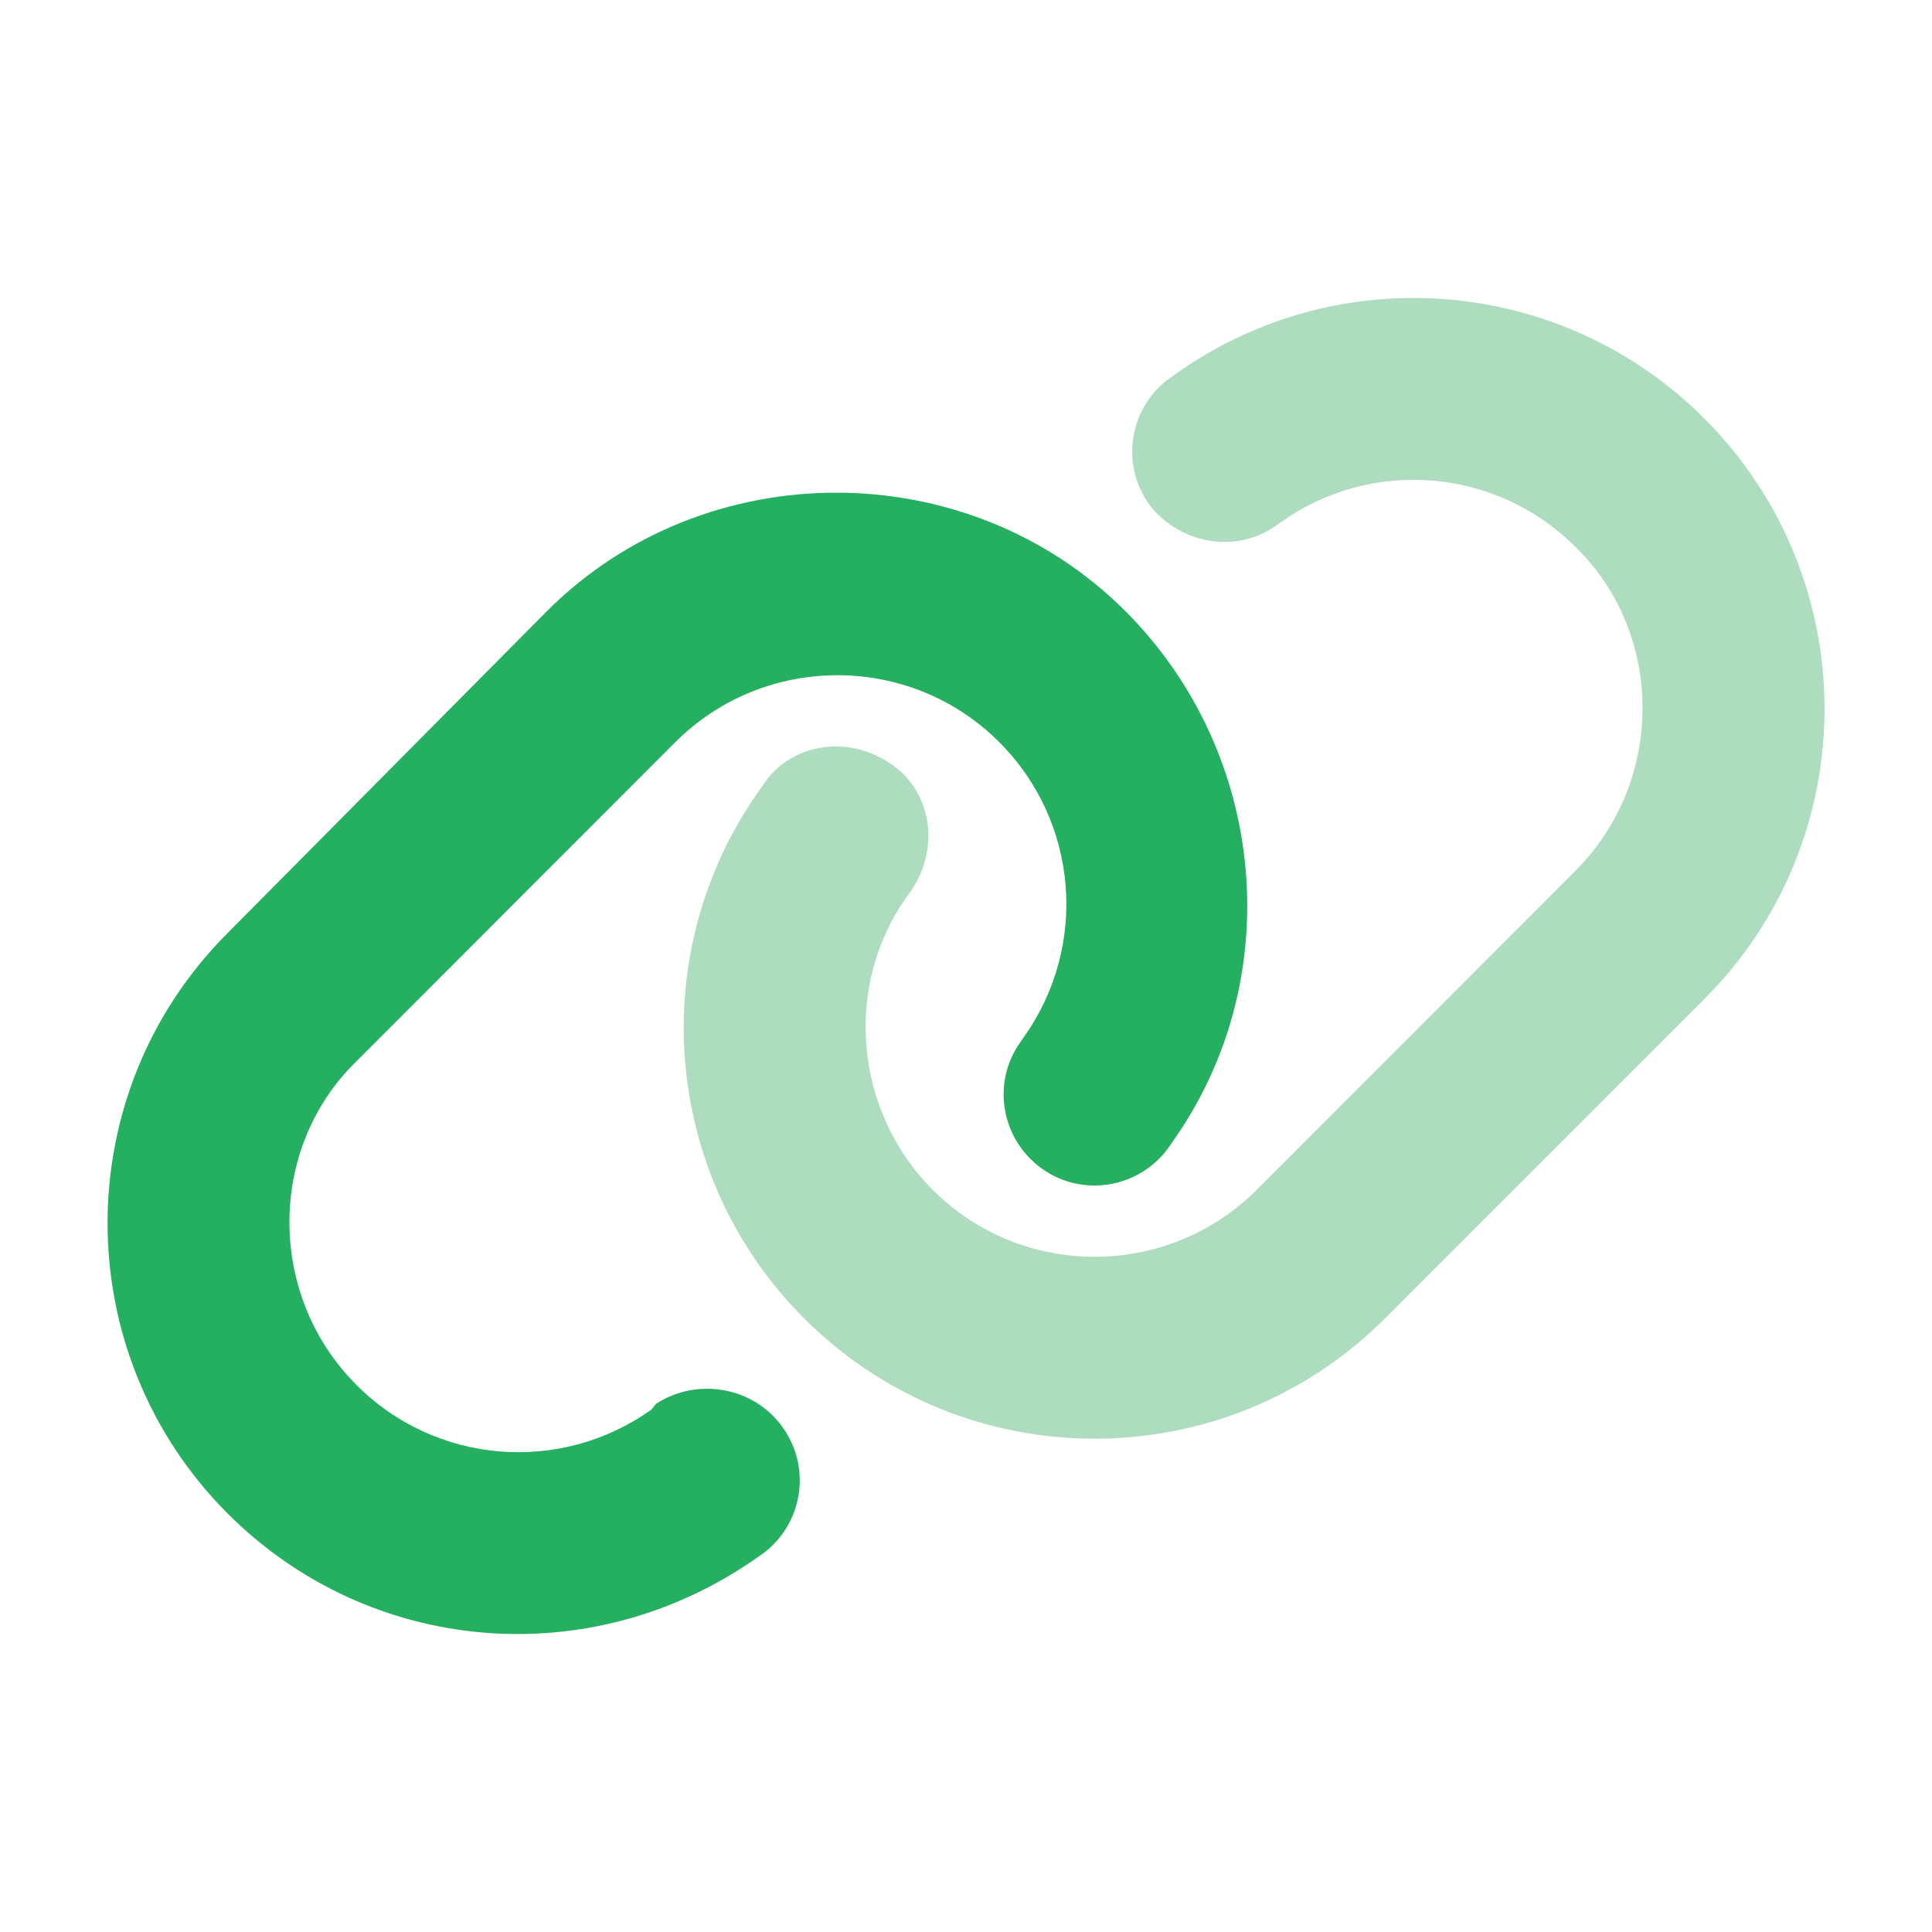 <svg fill="none" height="850" viewBox="0 0 850 850" width="850" xmlns="http://www.w3.org/2000/svg"><path d="m100.262 666c-70.586-70.625-70.586-185.125 0-255.625l140.363-141.5c69.5-69.488 185-69.488 254.5 0 62.5 62.5 71.75 162.125 20.375 234l-1.375 2c-12.875 17.875-37.875 22.125-55.75 9.25-18-12.875-22.25-37.875-9.375-55.75l1.375-2c28.625-40.125 24.125-95-10.75-129.875-39.25-39.25-103.125-39.25-142.5 0l-140.25 140.375c-39.388 38.25-39.388 103.125 0 142.5 34.75 34.875 89.75 39.375 129.75 10.75l2-2.5c18-11.75 43-7.625 55.75 10.375 12.875 18 8.75 43-9.25 55.875l-2 1.375c-73 51.375-170.375 43.125-232.863-19.25z" fill="#25af60"/><path d="m749.75 184.05c70.625 70.575 70.625 185.075 0 255.575l-140.375 140.375c-70.625 70.625-185 70.625-255.625 0-62.5-62.5-70.625-161-19.25-232.875l1.375-2c11.75-17.875 36.75-22.125 55.75-9.25 18 11.75 22.25 36.75 9.375 55.75l-1.375 2c-28.625 39-24.125 95 10.75 129.875 39.25 39.25 103.125 39.25 142.5 0l140.25-140.375c39.375-39.375 39.375-104.25 0-142.5-34.75-34.837-89.75-39.387-129.75-10.75l-2 1.375c-18 12.875-43 7.625-55.75-9.275-12.875-17.975-8.75-42.962 9.25-55.8l2-1.4c71.875-51.361 170.375-43.212 232.875 19.275z" fill="#aedcbe"/></svg>